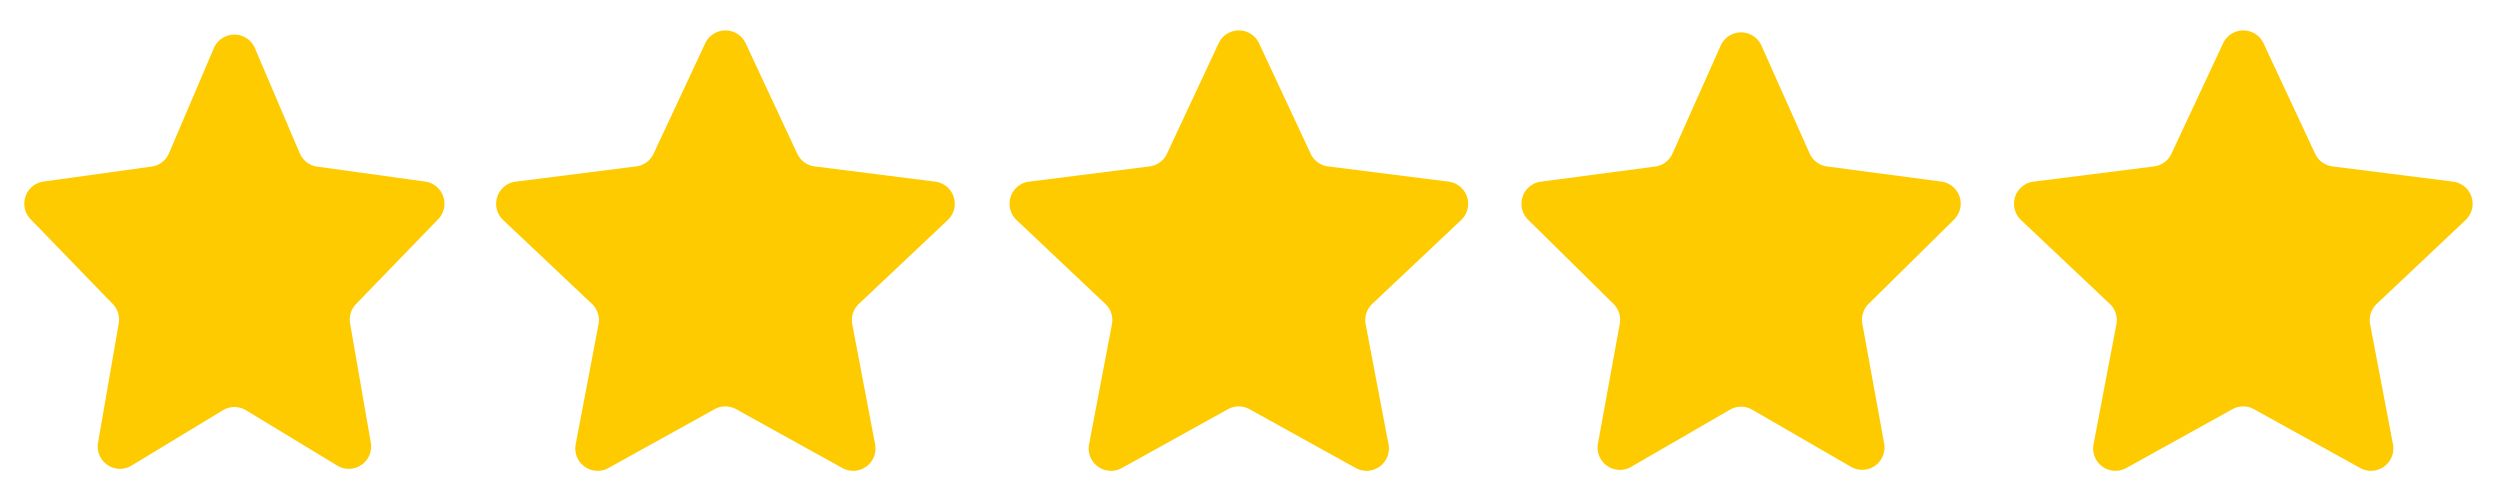 <svg xmlns="http://www.w3.org/2000/svg" width="112" height="22" viewBox="0 0 112 22">
  <g id="Group_378" data-name="Group 378" transform="translate(-141 -634)">
    <path id="Polygon_1" data-name="Polygon 1" d="M9.58,2.157a1,1,0,0,1,1.84,0l2.008,4.708a1,1,0,0,0,.783.6l4.838.67a1,1,0,0,1,.581,1.686l-3.679,3.8a1,1,0,0,0-.267.867l.929,5.347a1,1,0,0,1-1.5,1.026l-4.091-2.481a1,1,0,0,0-1.037,0L5.891,20.86a1,1,0,0,1-1.5-1.026l.929-5.347a1,1,0,0,0-.267-.867L1.37,9.819a1,1,0,0,1,.581-1.686l4.838-.67a1,1,0,0,0,.783-.6Z" transform="translate(141 634)" fill="#fecb00"/>
    <path id="Polygon_2" data-name="Polygon 2" d="M10.594,1.94a1,1,0,0,1,1.812,0l2.311,4.946a1,1,0,0,0,.781.569l5.4.683a1,1,0,0,1,.561,1.72l-3.978,3.752a1,1,0,0,0-.3.914l1.024,5.381a1,1,0,0,1-1.467,1.062l-4.758-2.634a1,1,0,0,0-.969,0L6.258,20.967a1,1,0,0,1-1.467-1.062l1.024-5.381a1,1,0,0,0-.3-.914L1.541,9.857A1,1,0,0,1,2.1,8.138l5.4-.683a1,1,0,0,0,.781-.569Z" transform="translate(162 634)" fill="#fecb00"/>
    <path id="Polygon_3" data-name="Polygon 3" d="M10.594,1.94a1,1,0,0,1,1.812,0l2.311,4.946a1,1,0,0,0,.781.569l5.4.683a1,1,0,0,1,.561,1.72l-3.978,3.752a1,1,0,0,0-.3.914l1.024,5.381a1,1,0,0,1-1.467,1.062l-4.758-2.634a1,1,0,0,0-.969,0L6.258,20.967a1,1,0,0,1-1.467-1.062l1.024-5.381a1,1,0,0,0-.3-.914L1.541,9.857A1,1,0,0,1,2.1,8.138l5.4-.683a1,1,0,0,0,.781-.569Z" transform="translate(185 634)" fill="#fecb00"/>
    <path id="Polygon_4" data-name="Polygon 4" d="M10.087,2.043a1,1,0,0,1,1.826,0l2.159,4.832a1,1,0,0,0,.782.583l5.119.677a1,1,0,0,1,.571,1.7l-3.829,3.776a1,1,0,0,0-.282.891l.977,5.366a1,1,0,0,1-1.485,1.045L11.5,18.355a1,1,0,0,0-1,0L6.074,20.916a1,1,0,0,1-1.485-1.045l.977-5.366a1,1,0,0,0-.282-.891L1.456,9.839a1,1,0,0,1,.571-1.7l5.119-.677a1,1,0,0,0,.782-.583Z" transform="translate(208 634)" fill="#fecb00"/>
    <path id="Polygon_5" data-name="Polygon 5" d="M10.594,1.94a1,1,0,0,1,1.812,0l2.311,4.946a1,1,0,0,0,.781.569l5.4.683a1,1,0,0,1,.561,1.72l-3.978,3.752a1,1,0,0,0-.3.914l1.024,5.381a1,1,0,0,1-1.467,1.062l-4.758-2.634a1,1,0,0,0-.969,0L6.258,20.967a1,1,0,0,1-1.467-1.062l1.024-5.381a1,1,0,0,0-.3-.914L1.541,9.857A1,1,0,0,1,2.1,8.138l5.4-.683a1,1,0,0,0,.781-.569Z" transform="translate(230 634)" fill="#fecb00"/>
  </g>
</svg>
